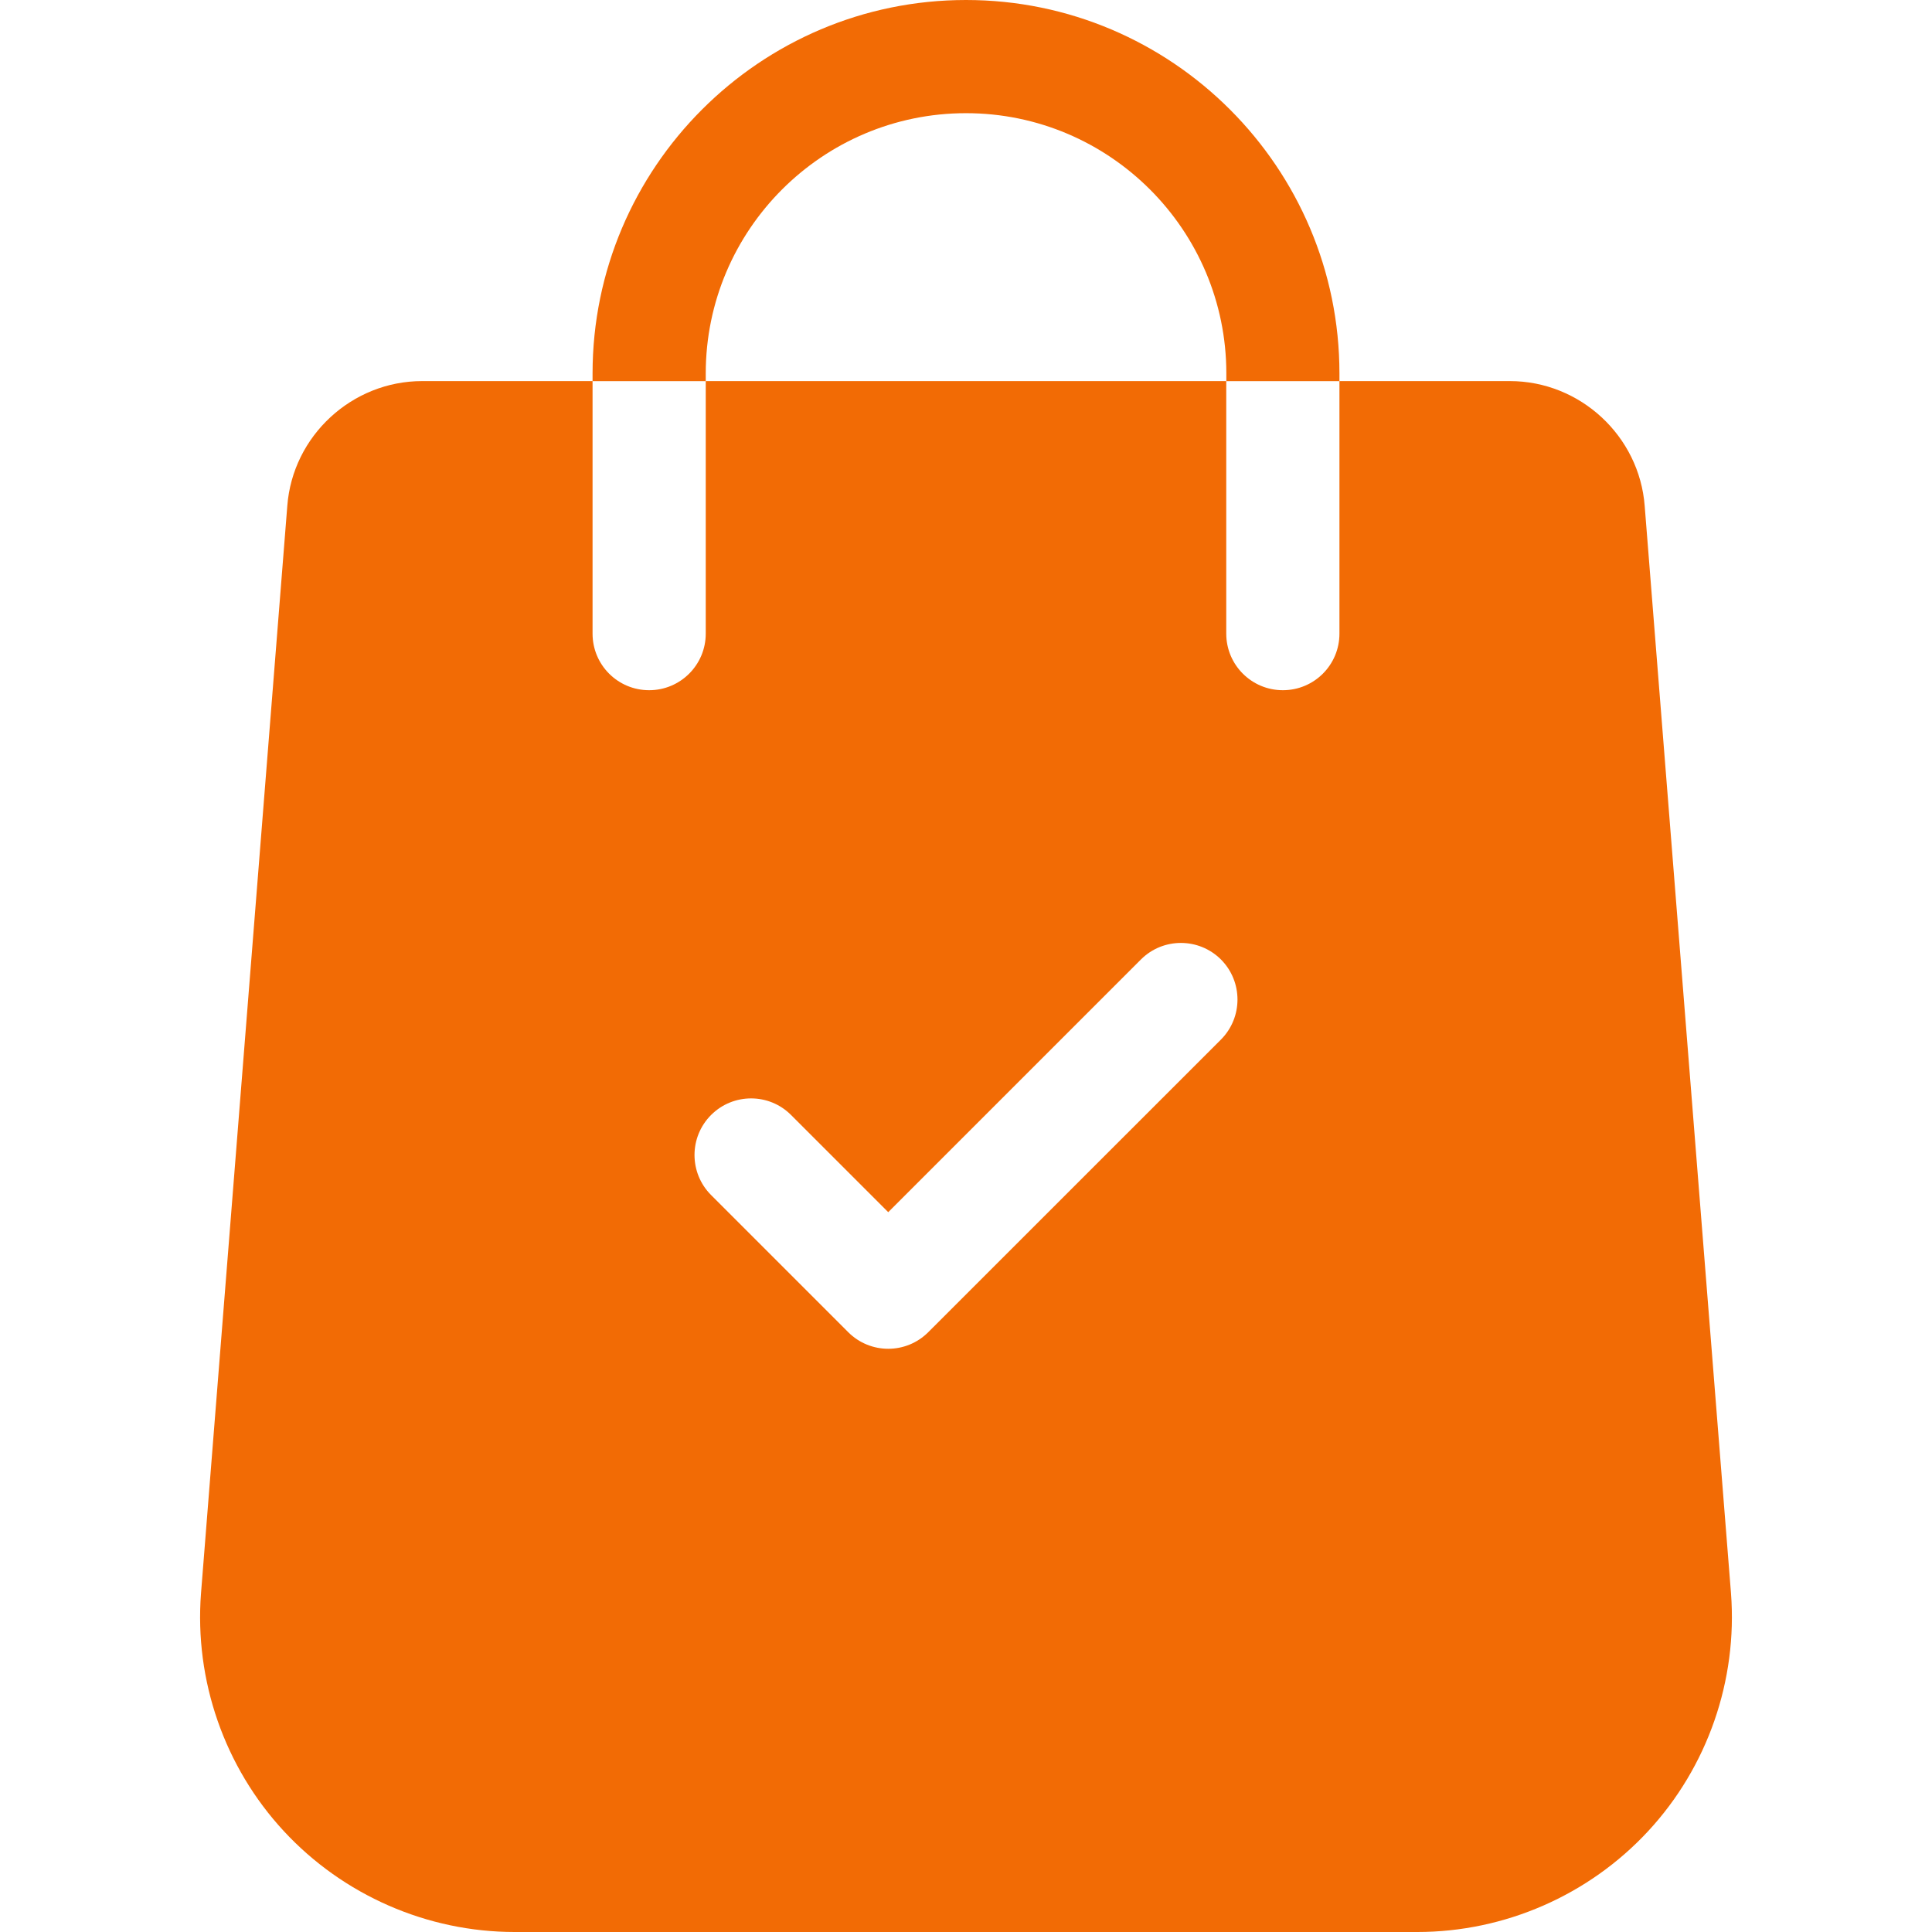 <svg width="24" height="24" viewBox="0 0 24 24" fill="none" xmlns="http://www.w3.org/2000/svg">
<path d="M21.503 19.791L20.431 6.286C20.365 5.416 19.629 4.734 18.756 4.734H16.639V7.871C16.639 8.26 16.325 8.574 15.936 8.574C15.548 8.574 15.233 8.26 15.233 7.871V4.734H8.767V7.871C8.767 8.26 8.452 8.574 8.064 8.574C7.675 8.574 7.361 8.26 7.361 7.871V4.734H5.244C4.371 4.734 3.635 5.416 3.569 6.284L2.497 19.793C2.414 20.875 2.789 21.952 3.526 22.747C4.263 23.543 5.308 24 6.393 24H17.607C18.692 24 19.737 23.543 20.474 22.747C21.211 21.952 21.586 20.875 21.503 19.791ZM15.167 12.914L11.531 16.549C11.394 16.686 11.214 16.755 11.034 16.755C10.854 16.755 10.674 16.686 10.537 16.549L8.833 14.845C8.559 14.57 8.559 14.126 8.833 13.851C9.108 13.576 9.553 13.576 9.827 13.851L11.034 15.058L14.173 11.919C14.447 11.645 14.892 11.645 15.167 11.919C15.441 12.194 15.441 12.639 15.167 12.914Z" fill="#F26B05"/>
<path d="M12 0C9.442 0 7.361 2.081 7.361 4.639V4.735H8.767V4.639C8.767 2.856 10.217 1.406 12 1.406C13.783 1.406 15.234 2.856 15.234 4.639V4.735H16.639V4.639C16.639 2.081 14.558 0 12 0Z" fill="#F26B05"/>
</svg>
